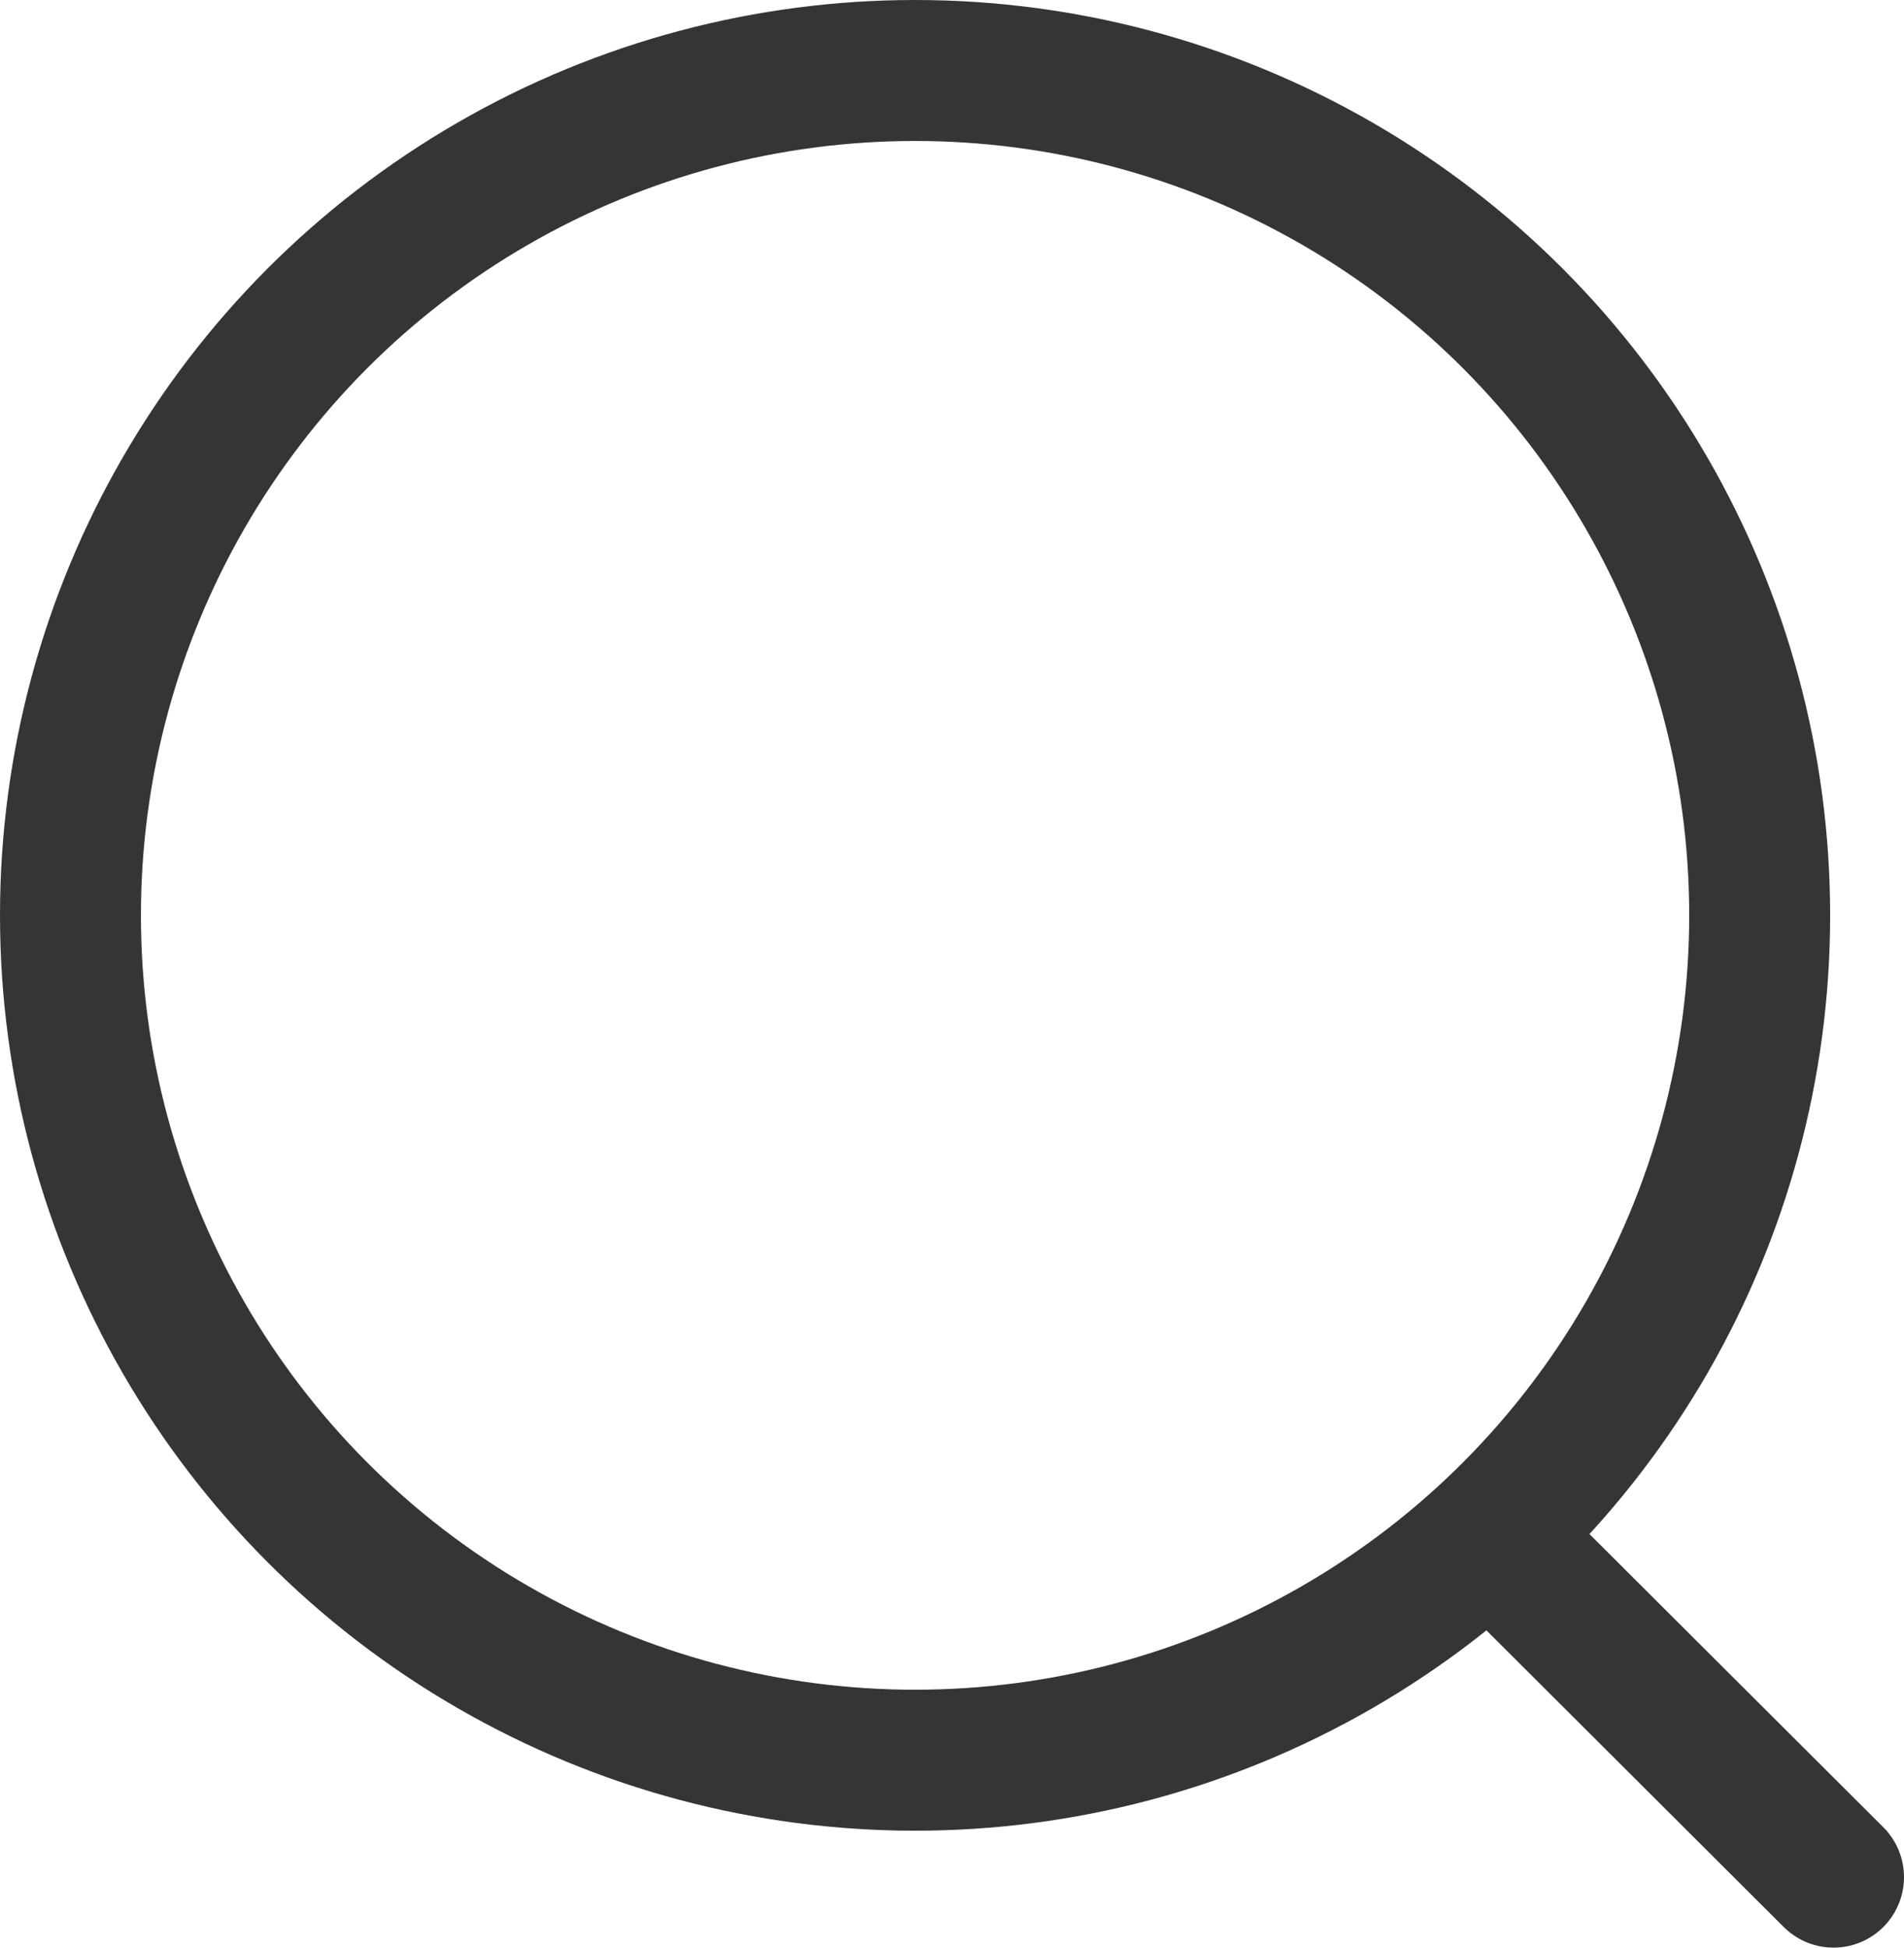<svg id="search" xmlns="http://www.w3.org/2000/svg" xmlns:xlink="http://www.w3.org/1999/xlink" width="20.264" height="20.722" viewBox="0 0 20.264 20.722">
  <g clip-path="url(#clip-path)">
    <circle cx="8.989" cy="8.989" r="8.989" transform="translate(0.75 0.75)" fill="none" stroke="#353535" stroke-linecap="round" stroke-linejoin="round" stroke-width="1.5"/>
    <line x2="3.524" y2="3.515" transform="translate(15.99 16.457)" fill="none" stroke="#353535" stroke-linecap="round" stroke-linejoin="round" stroke-width="1.5"/>
  </g>
</svg>
